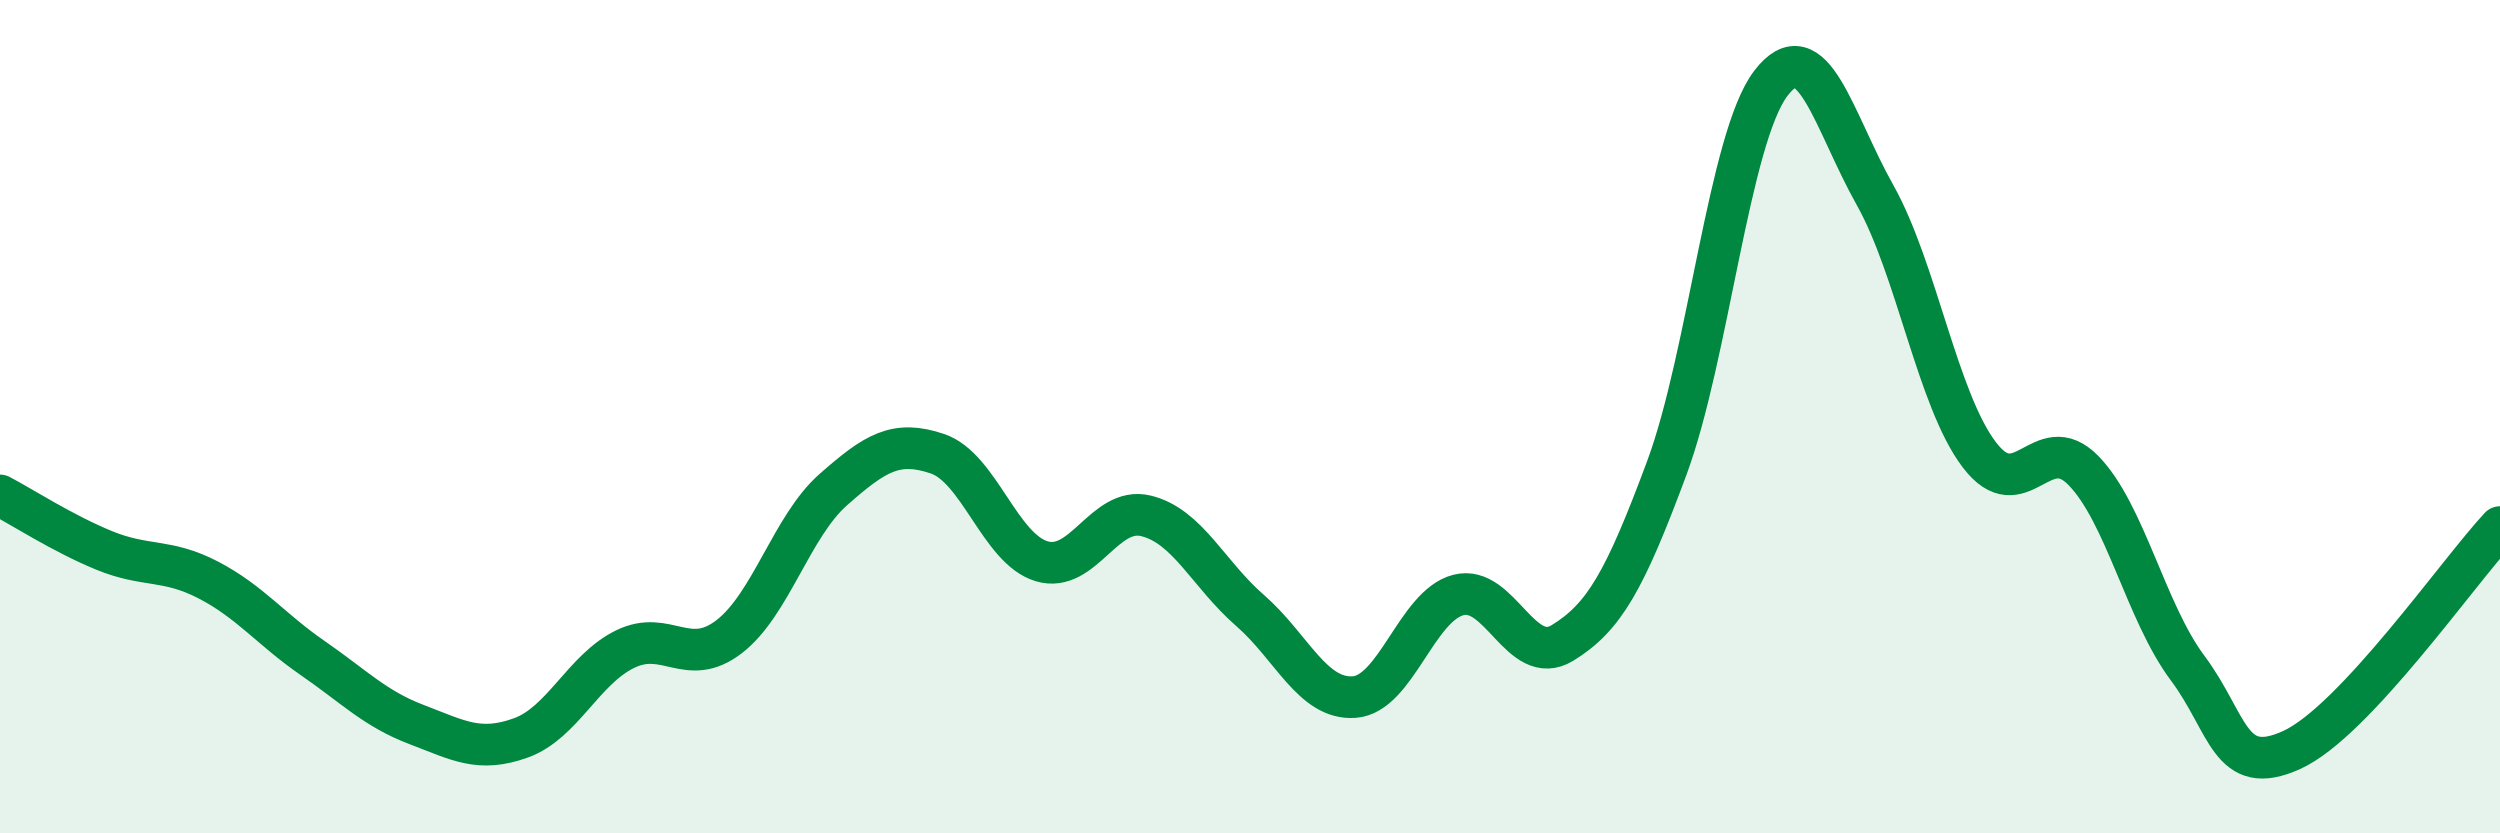 
    <svg width="60" height="20" viewBox="0 0 60 20" xmlns="http://www.w3.org/2000/svg">
      <path
        d="M 0,11.89 C 0.5,12.15 1.5,12.8 2.5,13.21 C 3.5,13.62 4,13.4 5,13.92 C 6,14.44 6.5,15.1 7.5,15.79 C 8.5,16.48 9,17.01 10,17.39 C 11,17.77 11.5,18.07 12.5,17.71 C 13.5,17.35 14,16.07 15,15.58 C 16,15.09 16.5,16.05 17.5,15.28 C 18.5,14.51 19,12.63 20,11.75 C 21,10.87 21.5,10.55 22.5,10.89 C 23.5,11.23 24,13.17 25,13.47 C 26,13.77 26.5,12.14 27.5,12.38 C 28.5,12.62 29,13.78 30,14.65 C 31,15.52 31.5,16.8 32.5,16.73 C 33.5,16.66 34,14.54 35,14.28 C 36,14.02 36.5,16.04 37.5,15.43 C 38.5,14.82 39,13.93 40,11.24 C 41,8.55 41.5,3.31 42.5,2 C 43.5,0.69 44,2.9 45,4.68 C 46,6.46 46.5,9.59 47.5,10.91 C 48.5,12.23 49,10.27 50,11.29 C 51,12.31 51.5,14.69 52.5,16.03 C 53.5,17.37 53.5,18.68 55,18 C 56.5,17.32 59,13.72 60,12.65L60 20L0 20Z"
        fill="#008740"
        opacity="0.1"
        stroke-linecap="round"
        stroke-linejoin="round"
      />
      <path
        d="M 0,11.89 C 0.5,12.15 1.5,12.8 2.5,13.21 C 3.5,13.62 4,13.4 5,13.92 C 6,14.44 6.5,15.1 7.5,15.79 C 8.5,16.48 9,17.01 10,17.39 C 11,17.77 11.5,18.07 12.5,17.71 C 13.5,17.35 14,16.07 15,15.58 C 16,15.09 16.5,16.05 17.5,15.28 C 18.5,14.51 19,12.63 20,11.75 C 21,10.87 21.5,10.55 22.5,10.89 C 23.5,11.23 24,13.17 25,13.47 C 26,13.77 26.5,12.14 27.5,12.38 C 28.5,12.62 29,13.78 30,14.65 C 31,15.52 31.5,16.8 32.5,16.73 C 33.5,16.66 34,14.54 35,14.28 C 36,14.02 36.5,16.04 37.5,15.43 C 38.5,14.82 39,13.93 40,11.24 C 41,8.55 41.5,3.31 42.5,2 C 43.5,0.69 44,2.9 45,4.68 C 46,6.46 46.5,9.59 47.5,10.91 C 48.5,12.23 49,10.27 50,11.29 C 51,12.31 51.5,14.69 52.5,16.03 C 53.5,17.37 53.5,18.68 55,18 C 56.5,17.32 59,13.72 60,12.65"
        stroke="#008740"
        stroke-width="1"
        fill="none"
        stroke-linecap="round"
        stroke-linejoin="round"
      />
    </svg>
  